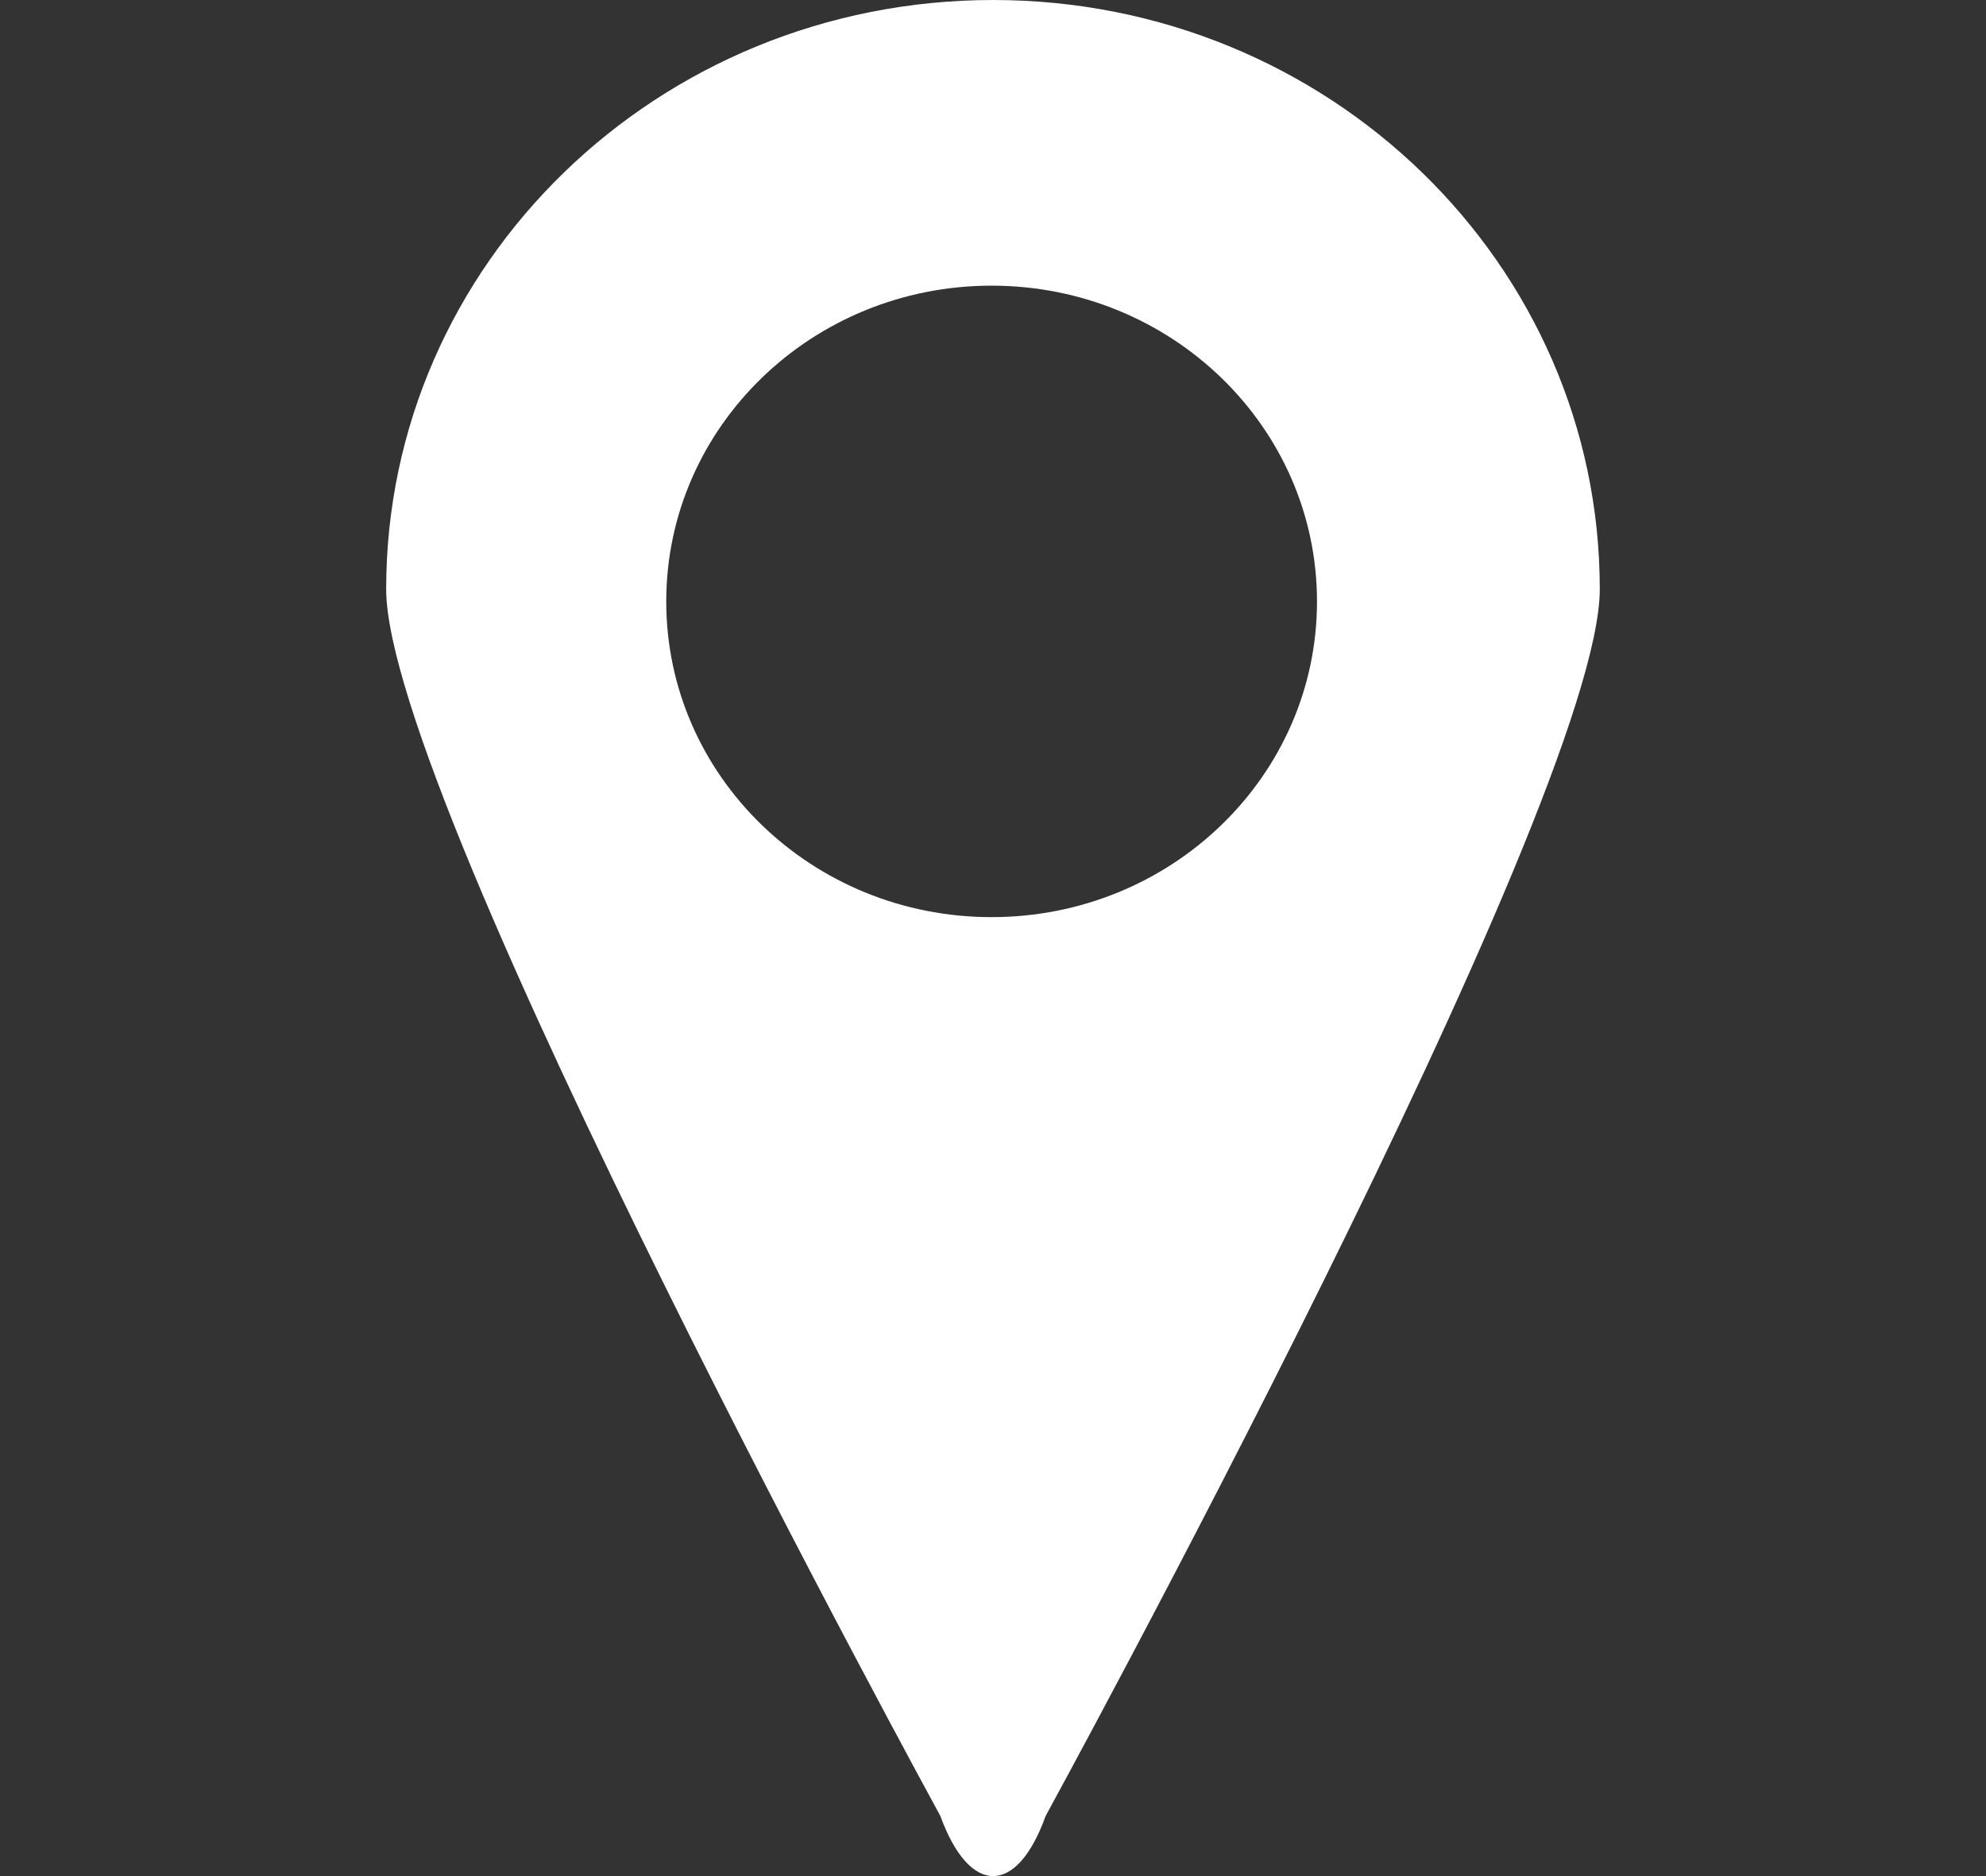 <?xml version="1.0" encoding="utf-8"?>
<!-- Generator: Adobe Illustrator 16.2.1, SVG Export Plug-In . SVG Version: 6.00 Build 0)  -->
<!DOCTYPE svg PUBLIC "-//W3C//DTD SVG 1.1//EN" "http://www.w3.org/Graphics/SVG/1.1/DTD/svg11.dtd">
<svg version="1.1" id="Ebene_1" xmlns="http://www.w3.org/2000/svg" xmlns:xlink="http://www.w3.org/1999/xlink" x="0px" y="0px"
	 width="36px" height="34px" viewBox="0 0 36 34" enable-background="new 0 0 36 34" xml:space="preserve">
<rect x="0" y="0" width="36" height="34" fill="#333333" stroke="none"/>
<path fill="#FFFFFF" d="M17.046,32.911c0.528,1.452,1.387,1.452,1.908,0c0,0,10.045-18.363,10.045-22.234
	C29,4.782,24.079,0,18.002,0C11.923,0,7,4.782,7,10.677C7,14.548,17.046,32.911,17.046,32.911z M17.974,5.177
	c3.258,0,5.899,2.562,5.899,5.724c0,3.16-2.641,5.72-5.899,5.72s-5.897-2.56-5.897-5.72C12.077,7.739,14.716,5.177,17.974,5.177z"/>
</svg>
